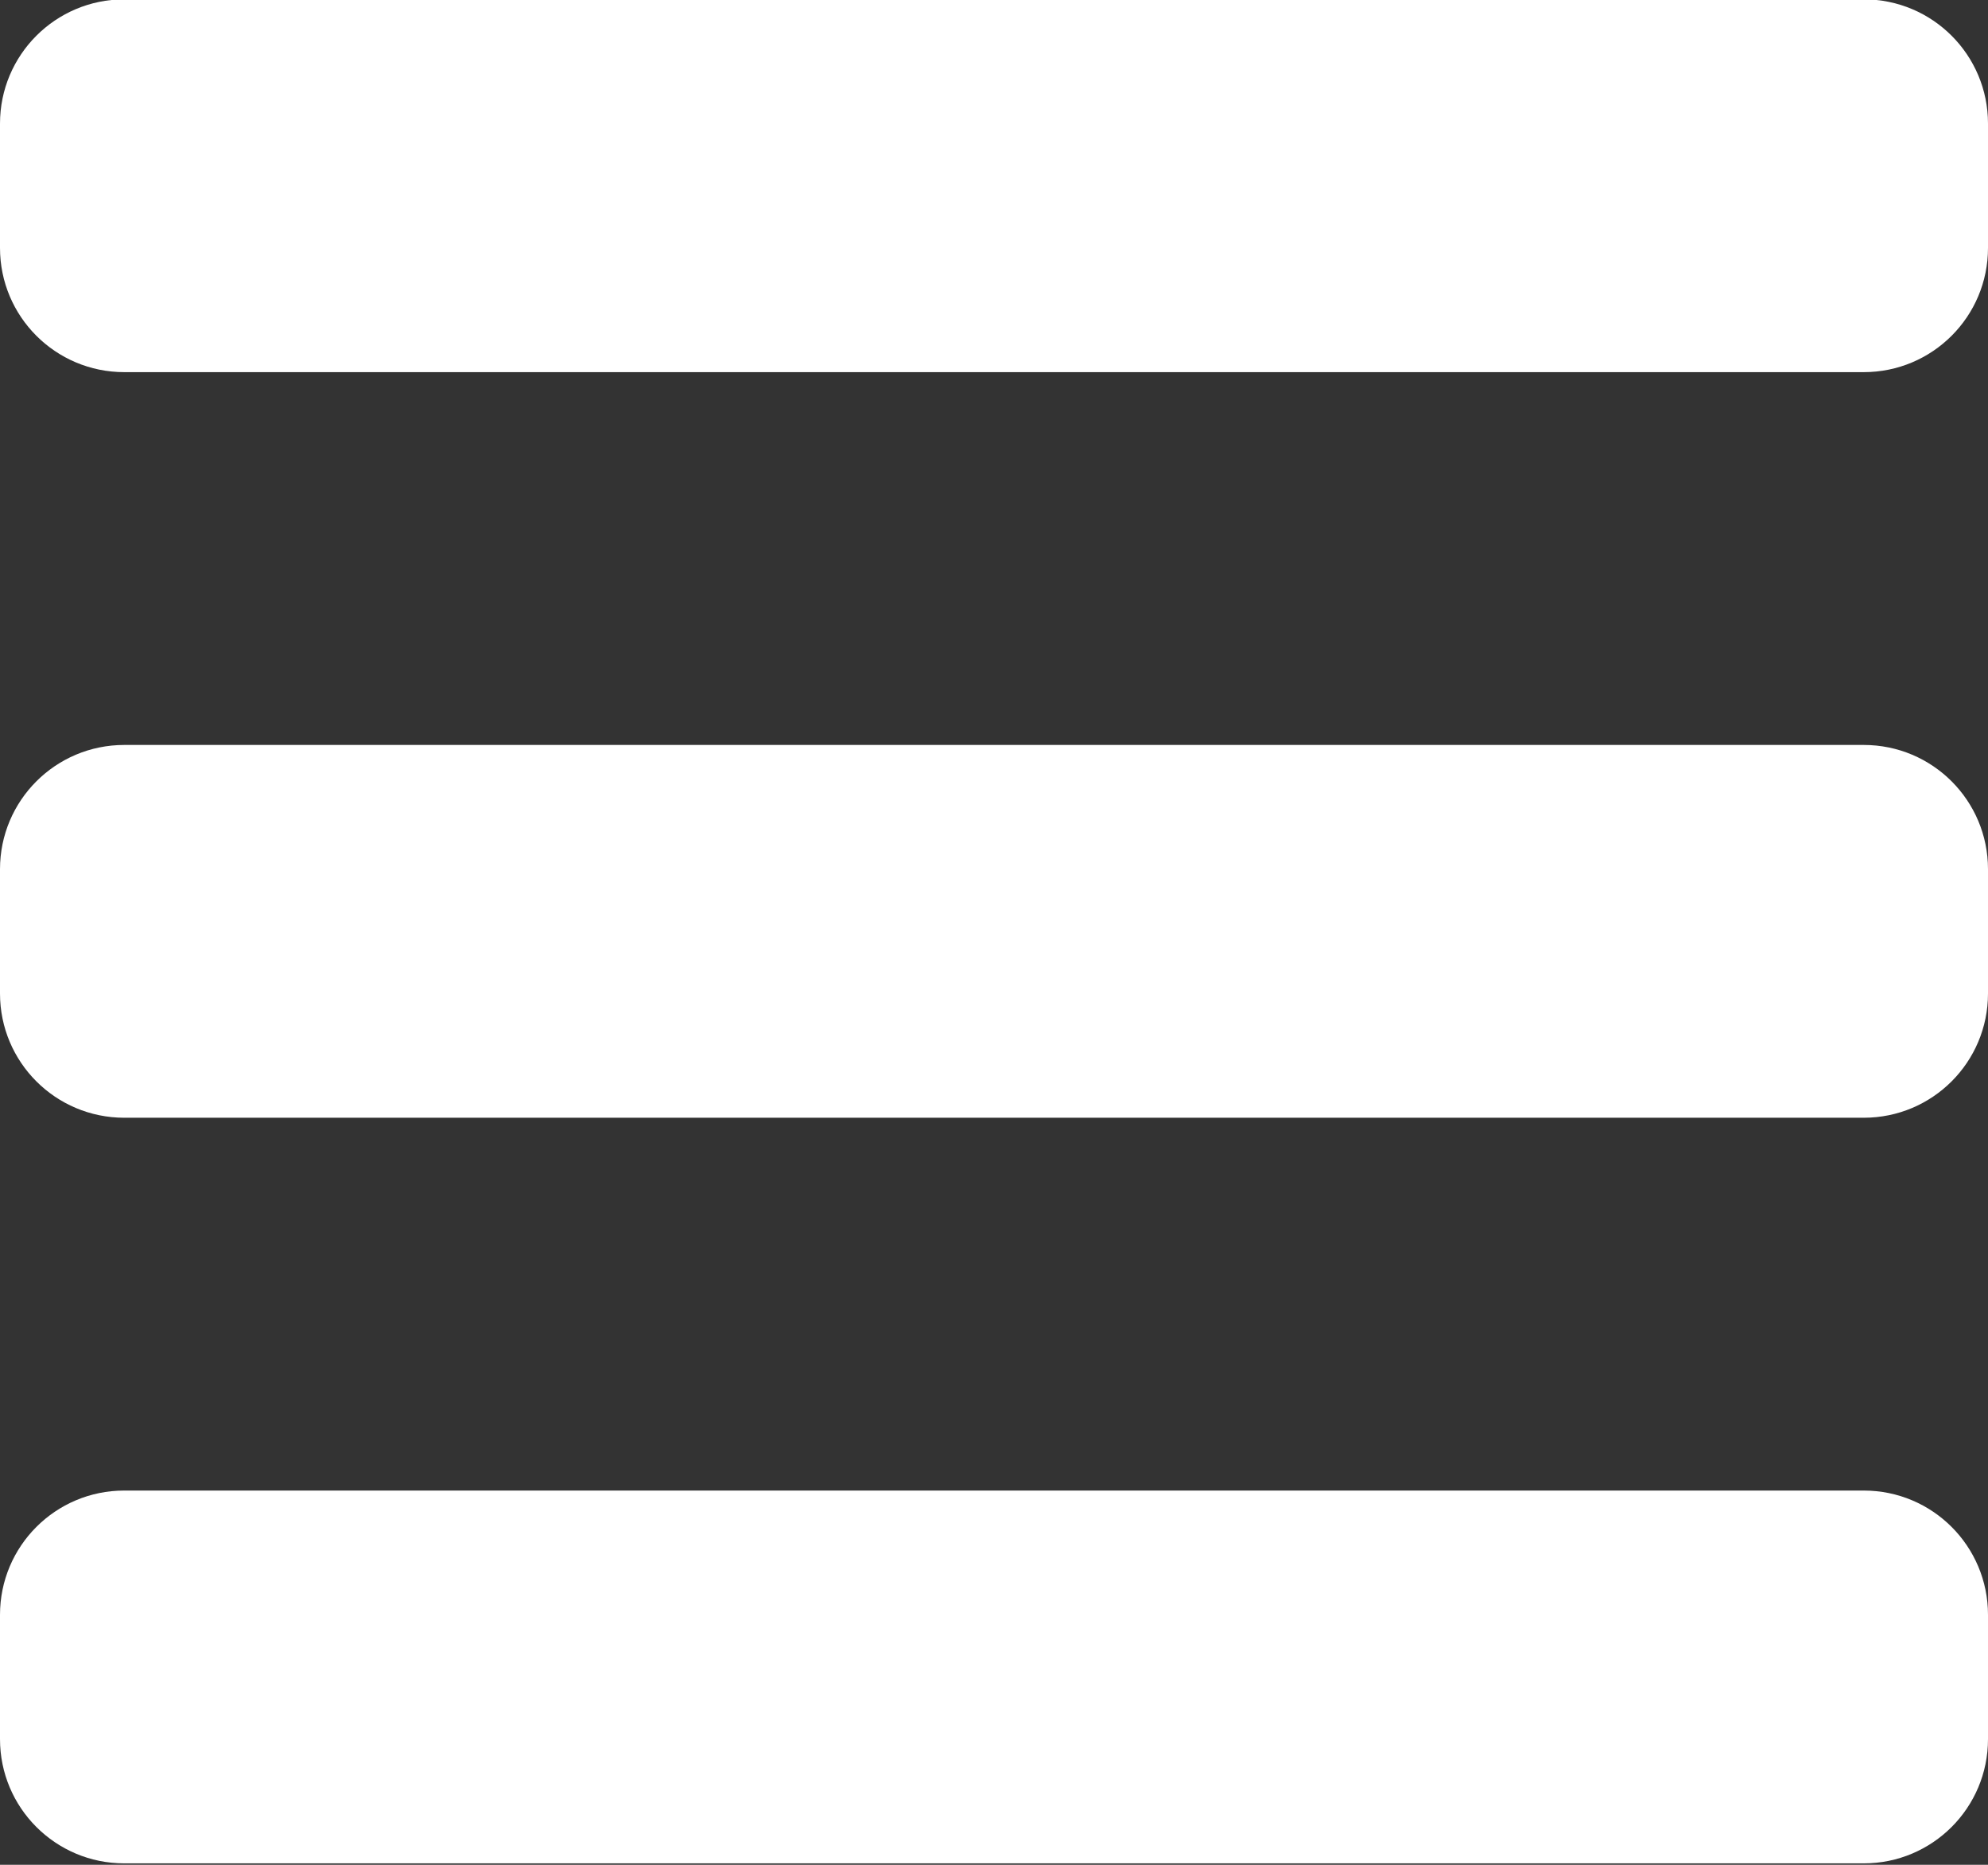 <?xml version="1.0" encoding="UTF-8" standalone="no"?><svg xmlns="http://www.w3.org/2000/svg" xmlns:xlink="http://www.w3.org/1999/xlink" fill="#ffffff" height="89.1" preserveAspectRatio="xMidYMid meet" version="1" viewBox="2.5 5.5 95.0 89.1" width="95" zoomAndPan="magnify"><rect x="2.5" y="5.5" width="95.0" height="89.1" fill="#333333" stroke="none"/><g id="change1_1"><path d="M91.563,5.469h-83.125C5.156,5.469,2.5,8.125,2.5,11.406v5.938 c0,3.282,2.656,5.937,5.938,5.937h83.125c3.281,0,5.937-2.656,5.937-5.937V11.406 C97.5,8.125,94.844,5.469,91.563,5.469z"/><path d="M91.563,41.094h-83.125C5.156,41.094,2.5,43.75,2.5,47.031v5.938 c0,3.282,2.656,5.937,5.938,5.937h83.125c3.281,0,5.937-2.656,5.937-5.937v-5.938 C97.5,43.75,94.844,41.094,91.563,41.094z"/><path d="M91.563,76.719h-83.125C5.156,76.719,2.5,79.375,2.5,82.656v5.938 c0,3.282,2.656,5.938,5.938,5.938h83.125c3.281,0,5.937-2.656,5.937-5.938v-5.938 C97.5,79.375,94.844,76.719,91.563,76.719z"/></g></svg>